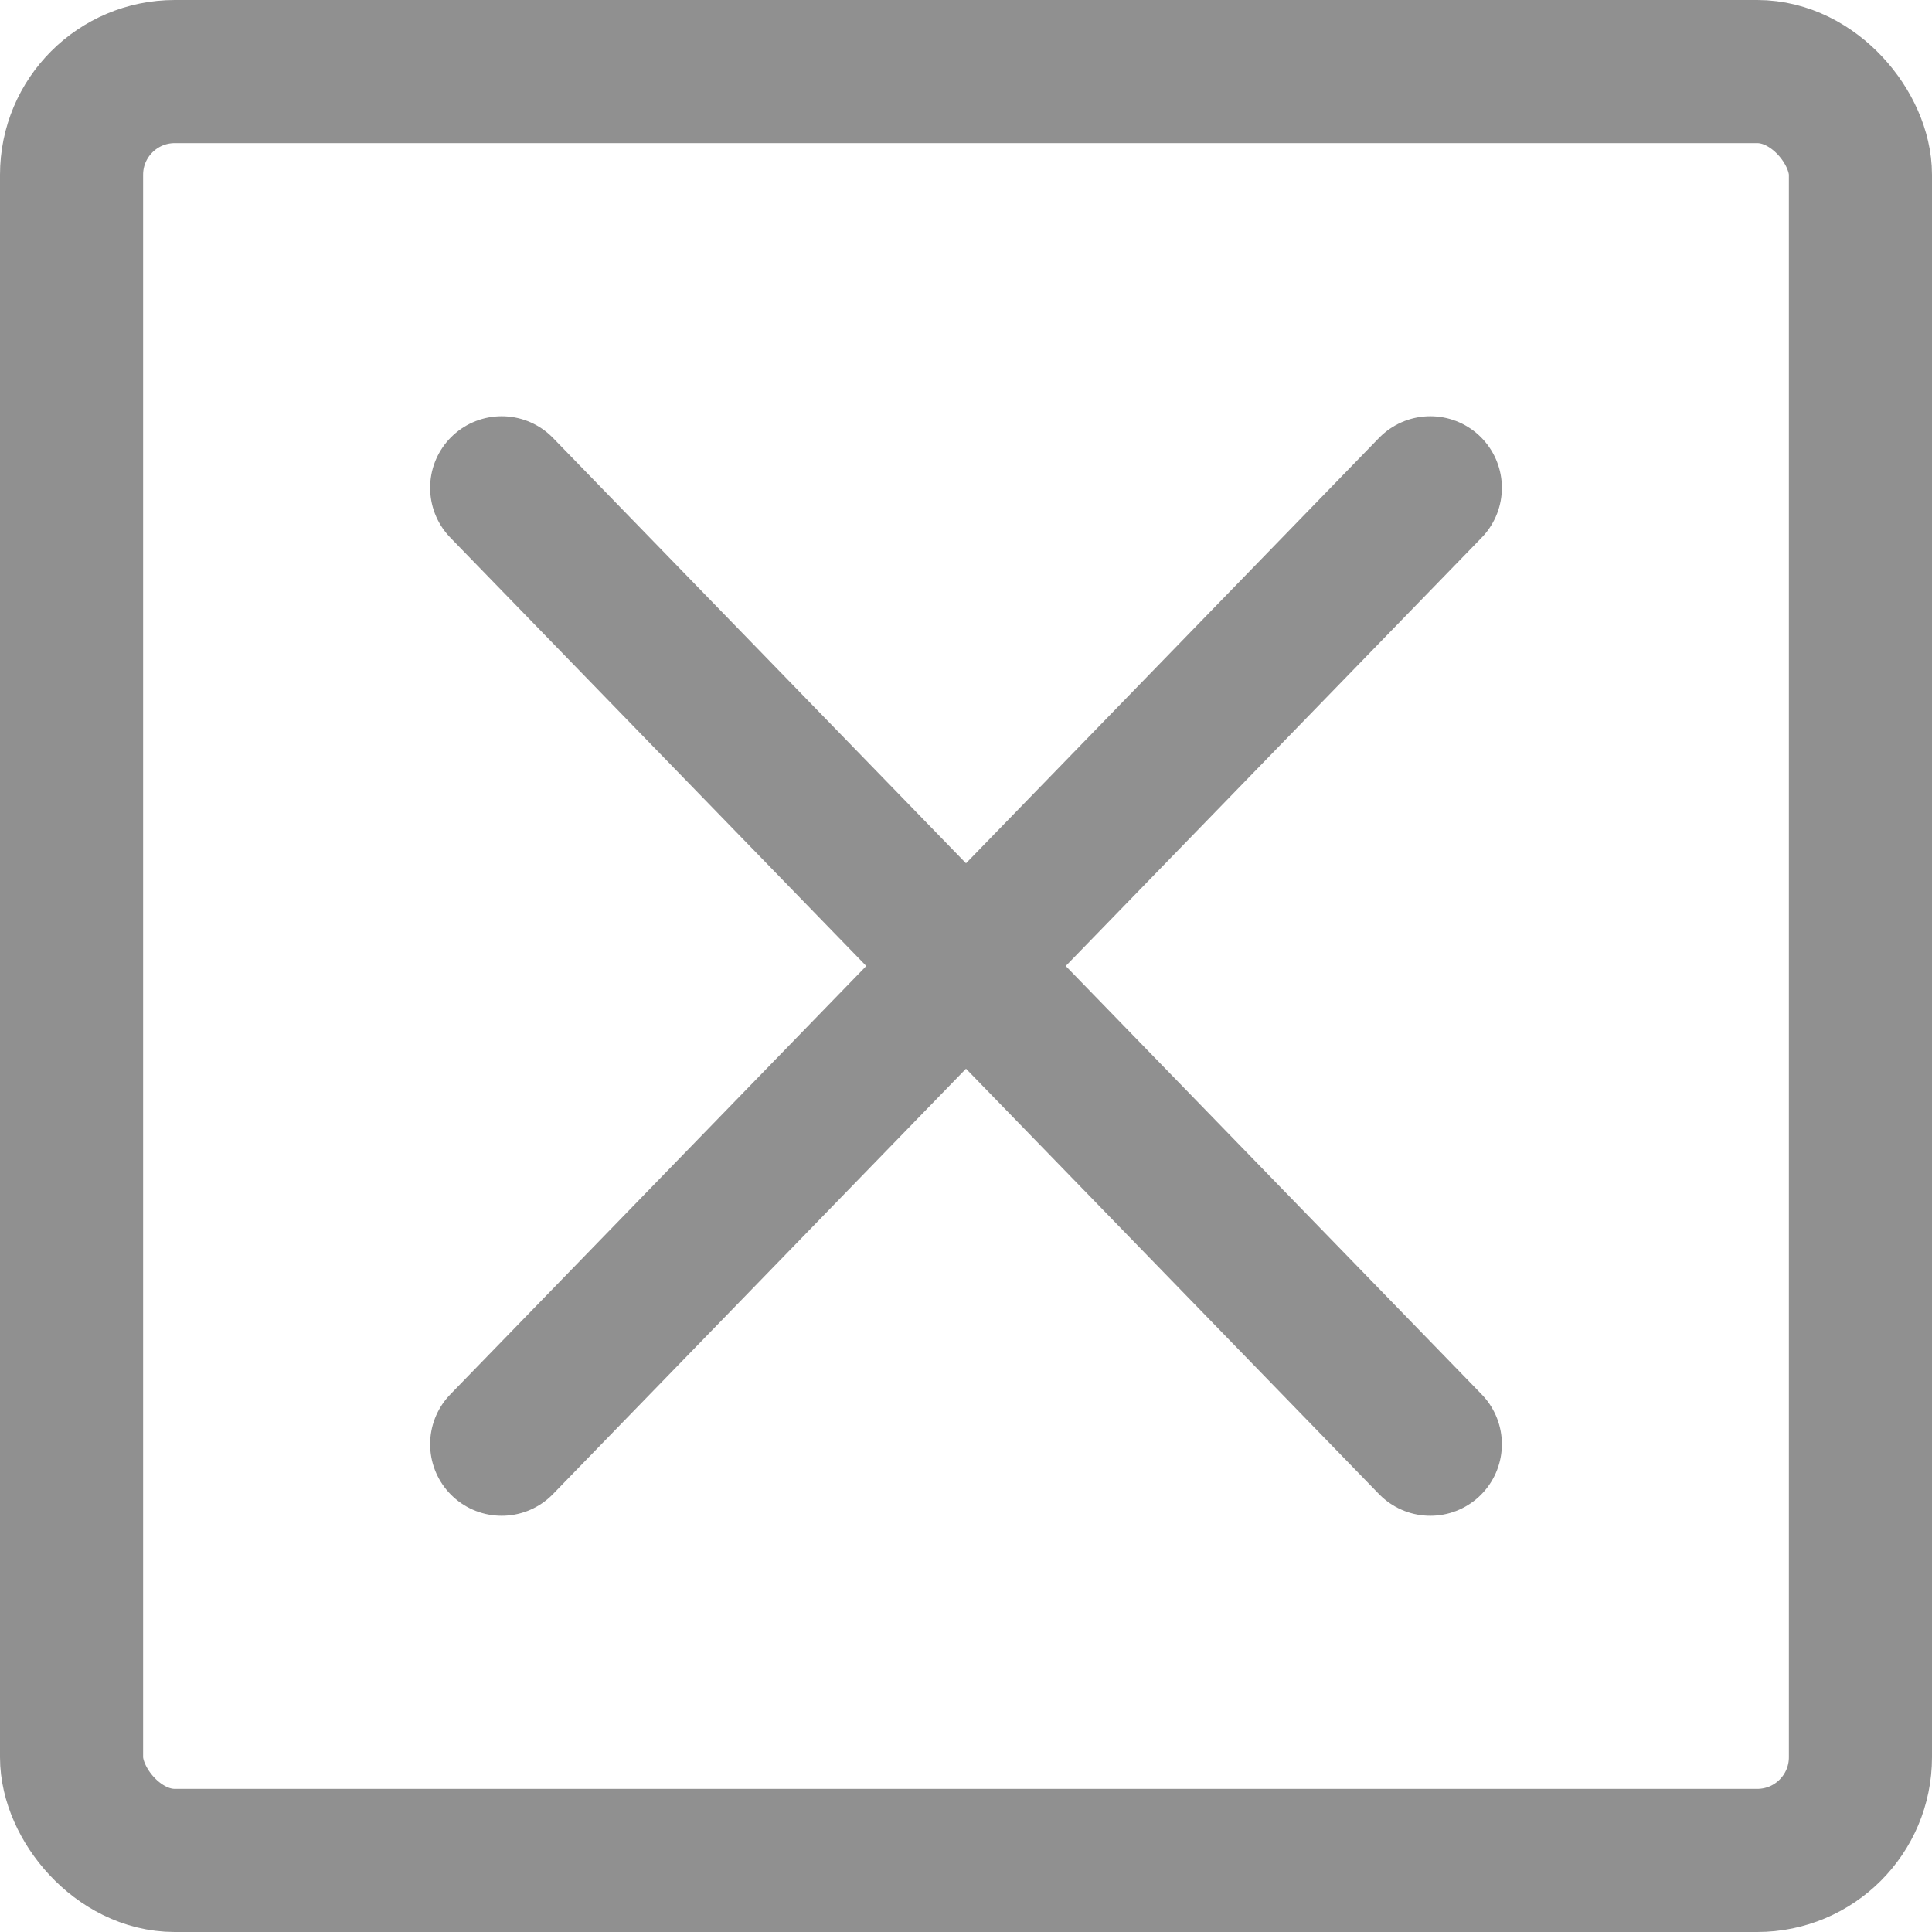 <svg xmlns="http://www.w3.org/2000/svg" id="Layer_1" viewBox="0 0 27 27"><defs><style>      .st0 {        fill: none;        stroke: #909090;        stroke-linecap: round;        stroke-linejoin: round;        stroke-width: 2px;      }    </style></defs><rect class="st0" x="1" y="1" width="25" height="25" rx="1.442" ry="1.442"></rect><line class="st0" x1="7.011" y1="6.817" x2="19.989" y2="20.183"></line><line class="st0" x1="19.989" y1="6.817" x2="7.011" y2="20.183"></line></svg>